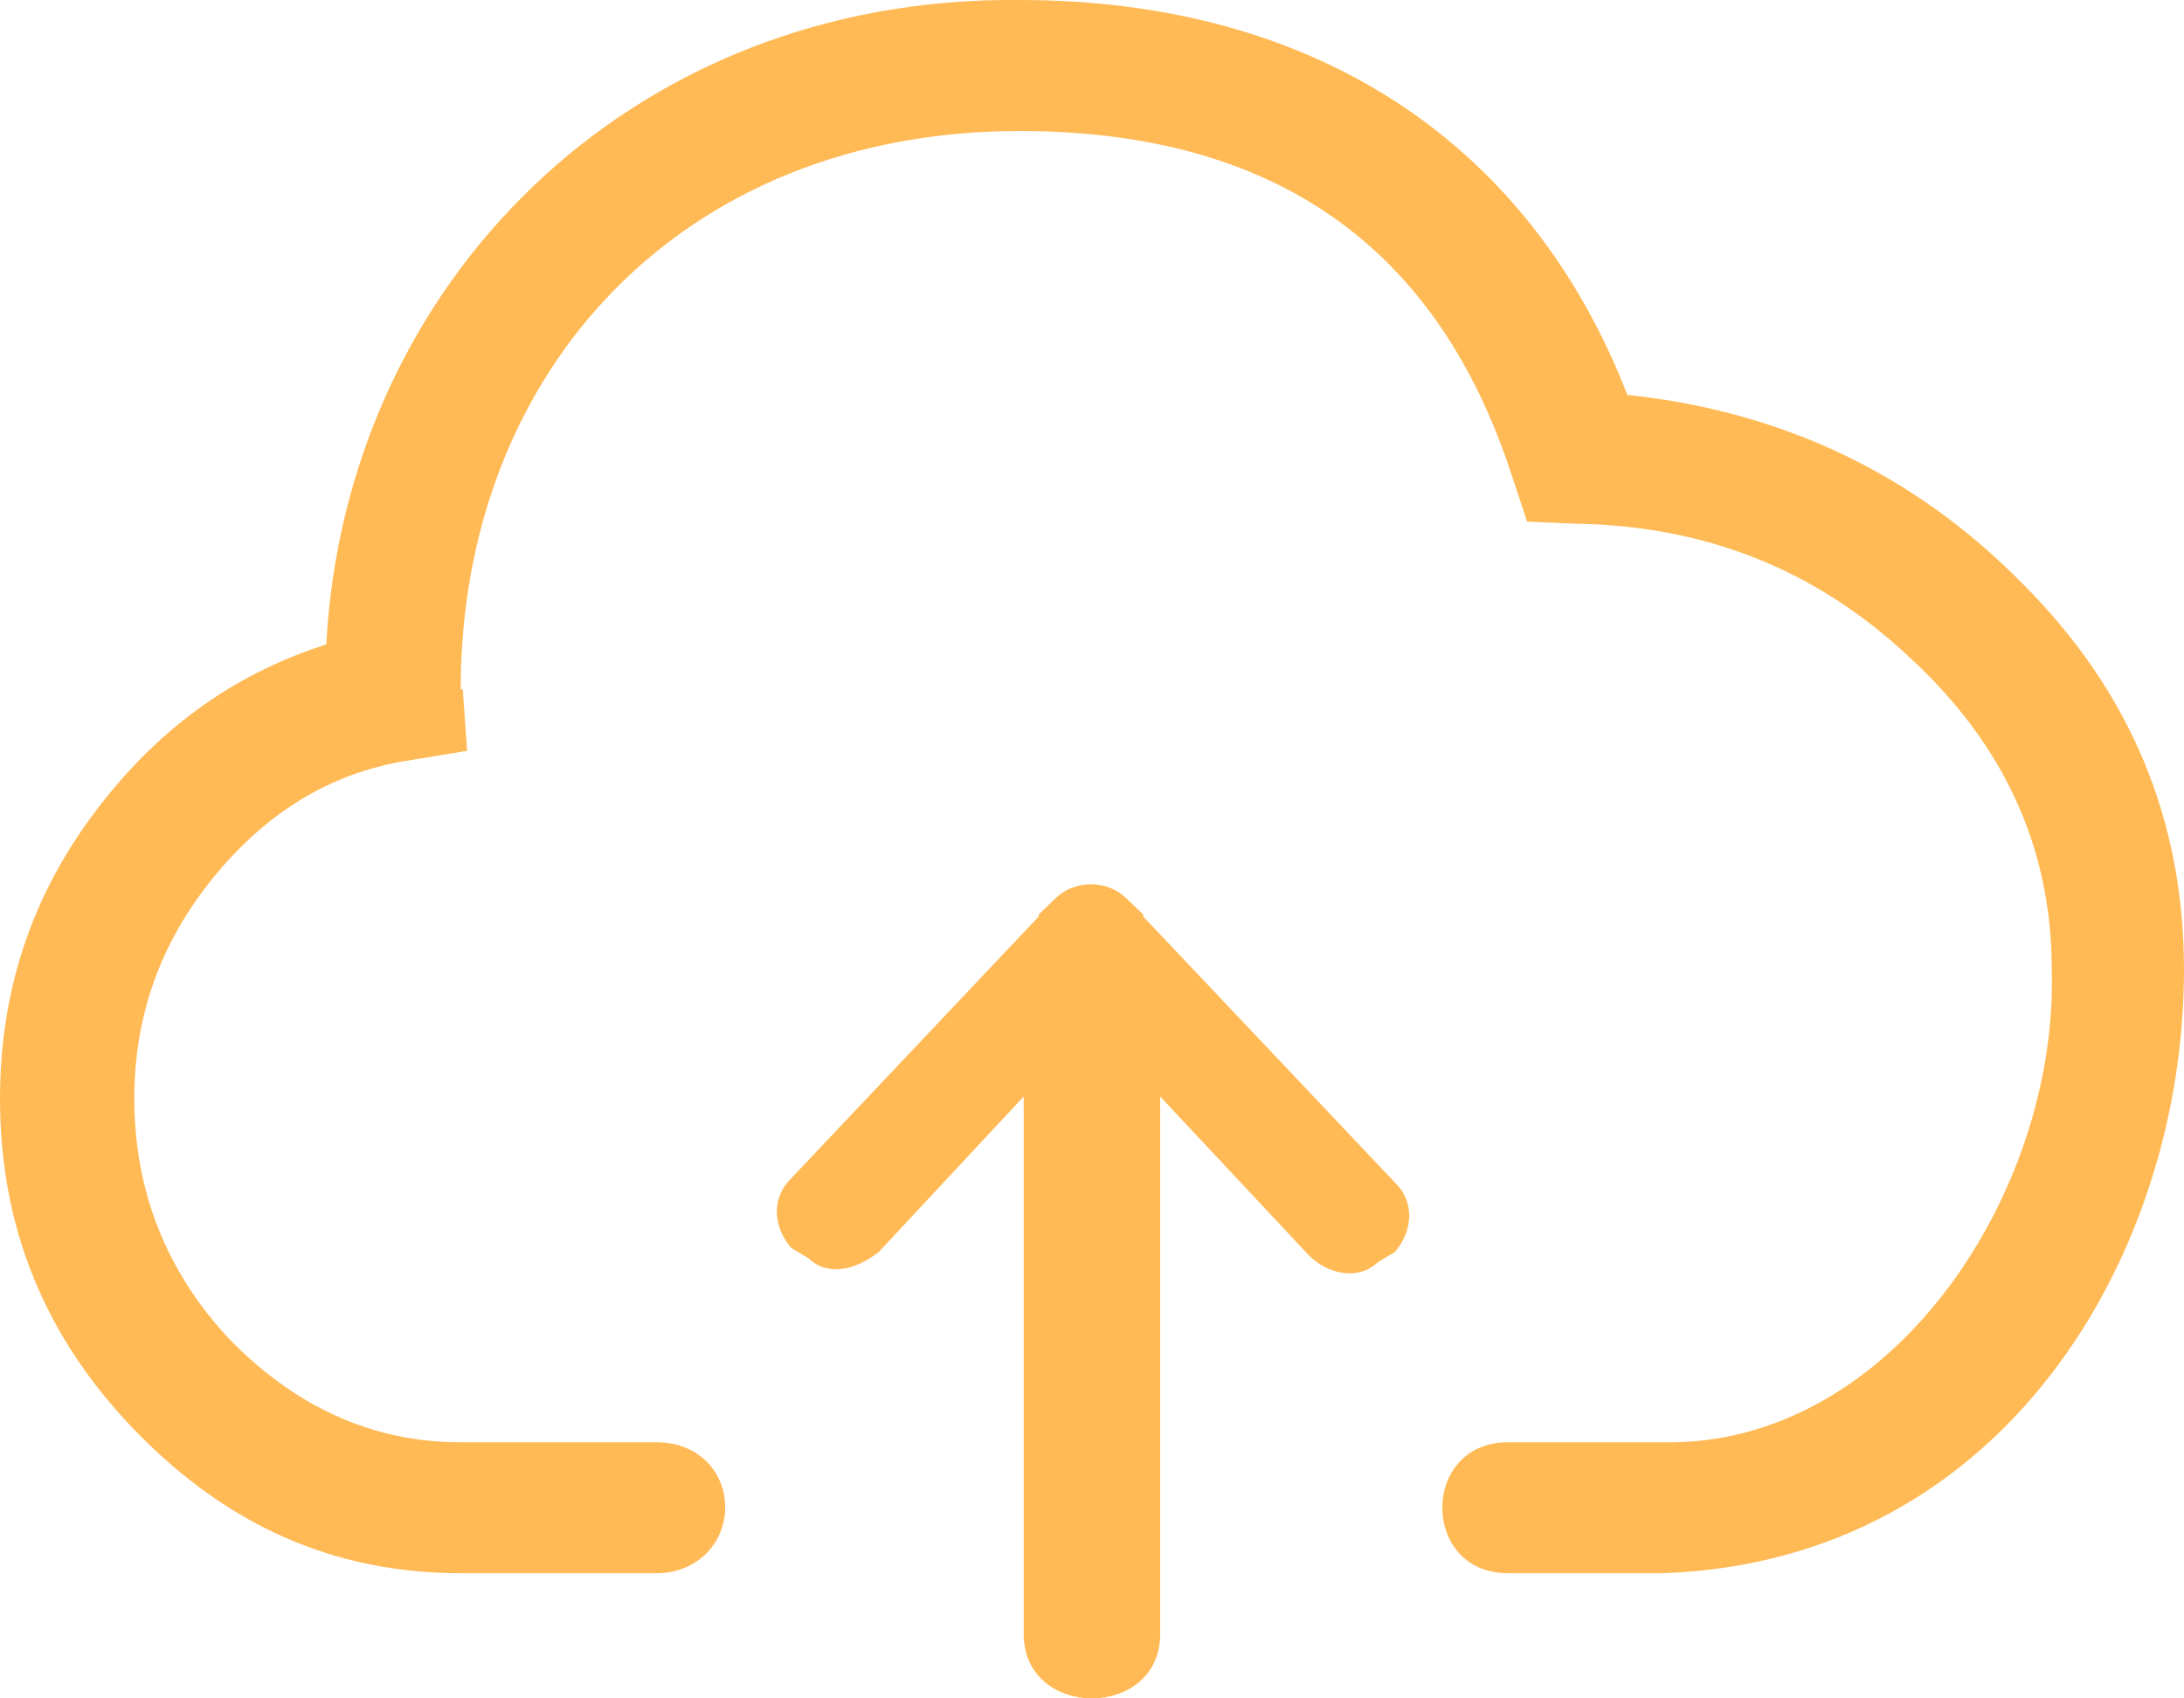 <?xml version="1.0" encoding="UTF-8"?>
<svg width="18px" height="14px" viewBox="0 0 18 14" version="1.1" xmlns="http://www.w3.org/2000/svg" xmlns:xlink="http://www.w3.org/1999/xlink">
    <title>上传</title>
    <g id="页面-1" stroke="none" stroke-width="1" fill="none" fill-rule="evenodd">
        <g id="会员支付弹窗" transform="translate(-655, -487)" fill="#FFBA56" fill-rule="nonzero">
            <g id="编组-13" transform="translate(620, 157)">
                <g id="编组-10" transform="translate(0, 79)">
                    <g id="编组-20" transform="translate(33, 30)">
                        <g id="编组-42" transform="translate(0, 112)">
                            <path d="M15.412,112.255 C14.621,110.214 12.881,109 10.402,109 C7.186,108.967 4.848,111.344 4.689,114.312 C3.898,114.565 3.266,115.037 2.756,115.729 C2.246,116.42 2,117.196 2,118.056 C2,119.118 2.369,120.029 3.125,120.804 C3.881,121.58 4.76,121.968 5.797,121.968 L7.414,121.968 C7.748,121.968 7.977,121.715 7.977,121.428 C7.977,121.125 7.748,120.889 7.414,120.889 L5.797,120.889 C5.076,120.889 4.443,120.602 3.898,120.046 C3.371,119.489 3.107,118.815 3.107,118.056 C3.107,117.381 3.318,116.774 3.758,116.234 C4.197,115.695 4.725,115.375 5.34,115.273 L5.85,115.189 L5.814,114.683 L5.797,114.683 C5.797,112.053 7.625,110.08 10.402,110.08 C12.494,110.08 13.848,111.024 14.463,112.929 L14.586,113.3 L14.99,113.317 C16.045,113.334 16.959,113.688 17.732,114.413 C18.523,115.138 18.91,115.998 18.91,116.993 C18.963,118.831 17.592,120.922 15.711,120.889 L14.428,120.889 C13.707,120.889 13.707,121.968 14.428,121.968 L15.711,121.968 C18.523,121.867 20,119.337 20,116.993 C20,115.762 19.561,114.7 18.664,113.806 C17.785,112.913 16.695,112.39 15.412,112.255 L15.412,112.255 Z M11.422,116.555 L11.422,116.538 L11.281,116.403 C11.123,116.251 10.859,116.251 10.701,116.403 L10.561,116.538 L10.561,116.555 L8.521,118.713 C8.363,118.865 8.363,119.101 8.521,119.287 L8.662,119.371 C8.82,119.523 9.049,119.472 9.242,119.321 L10.437,118.039 L10.437,122.469 C10.437,123.177 11.562,123.177 11.562,122.469 L11.562,118.039 L12.793,119.354 C12.951,119.506 13.197,119.557 13.355,119.405 L13.496,119.321 C13.654,119.135 13.654,118.899 13.496,118.747 L11.422,116.555 Z" id="上传"></path>
                        </g>
                    </g>
                </g>
            </g>
        </g>
    </g>
</svg>